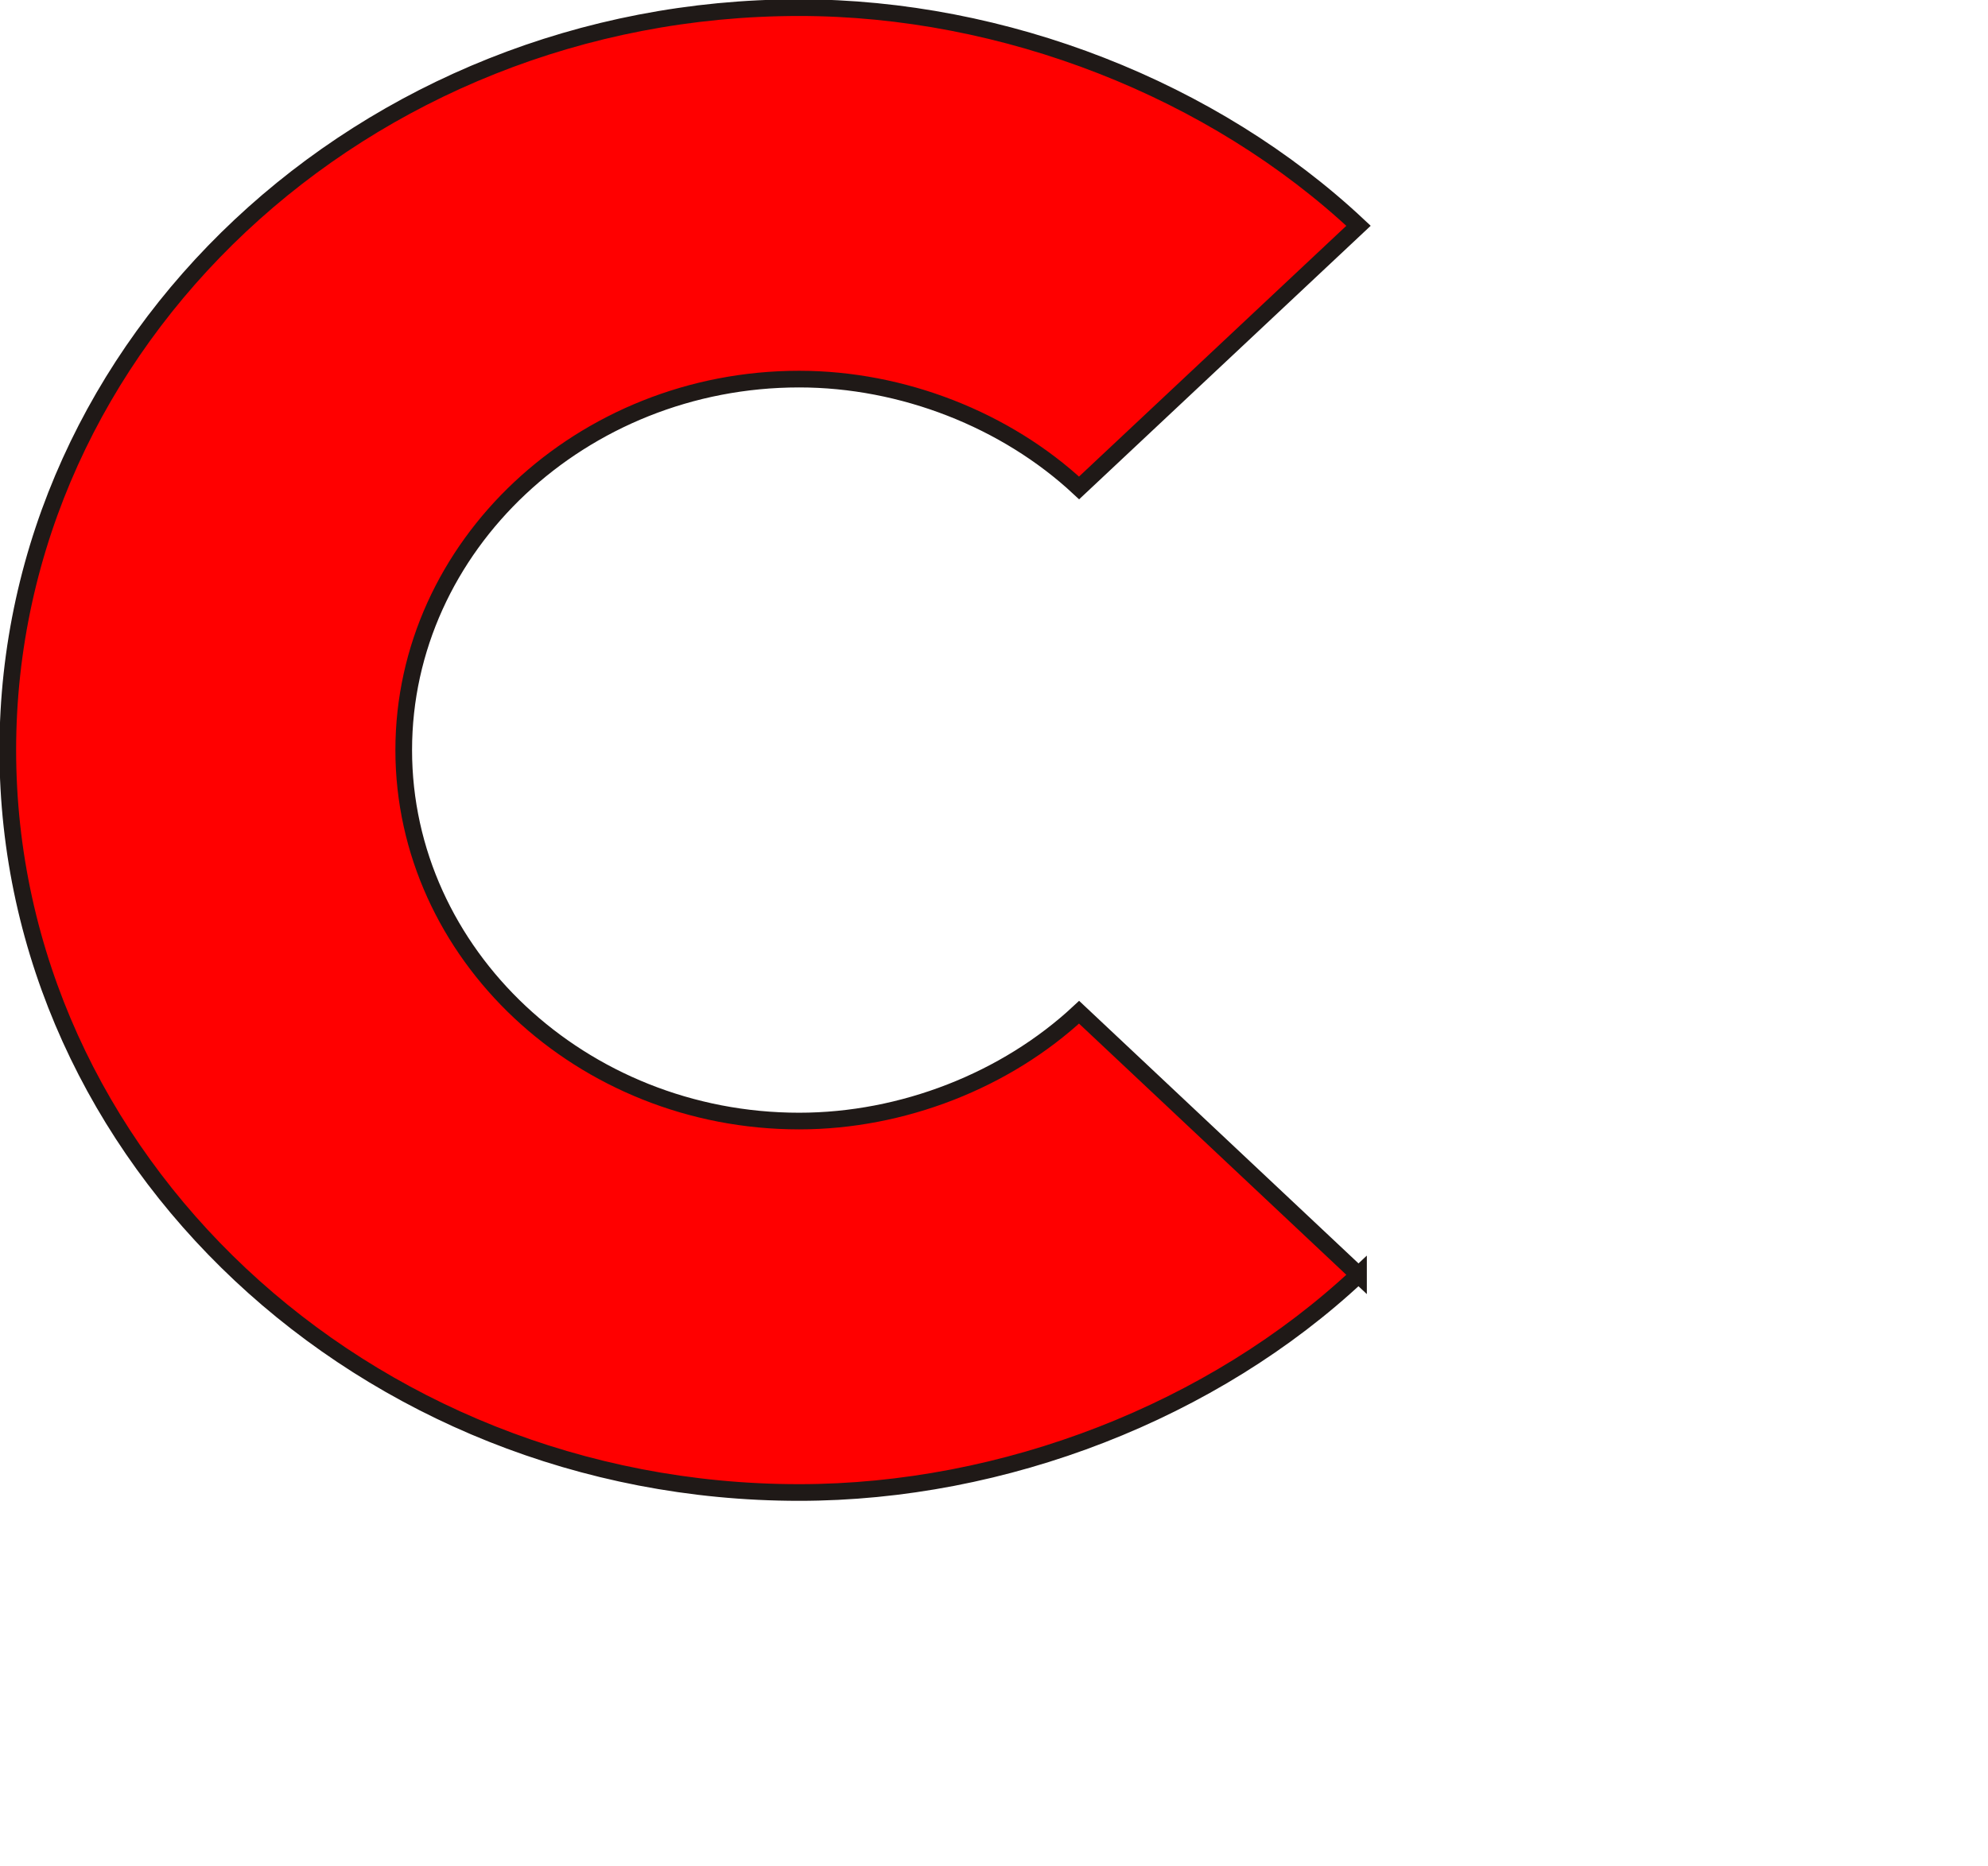 <svg xmlns="http://www.w3.org/2000/svg" width="746.111" height="700.356"><path xmlns="http://www.w3.org/2000/svg" fill="red" fill-rule="evenodd" stroke="#1f1917" stroke-width="6.253" stroke-miterlimit="22.926" d="M509.86 478.541c-54.52 51.156-132.89 81.706-209.929 81.706-163.363 0-297.003-125.402-297.003-278.688 0-153.288 133.64-278.687 297.003-278.687 77.039 0 155.408 30.722 209.93 81.882l-104.873 98.403c-27.449-25.576-66.253-40.853-105.056-40.853-81.588 0-148.41 62.701-148.41 139.255 0 76.552 66.822 139.256 148.41 139.256 38.803 0 77.607-15.274 105.056-40.853l104.872 98.58z"/></svg>